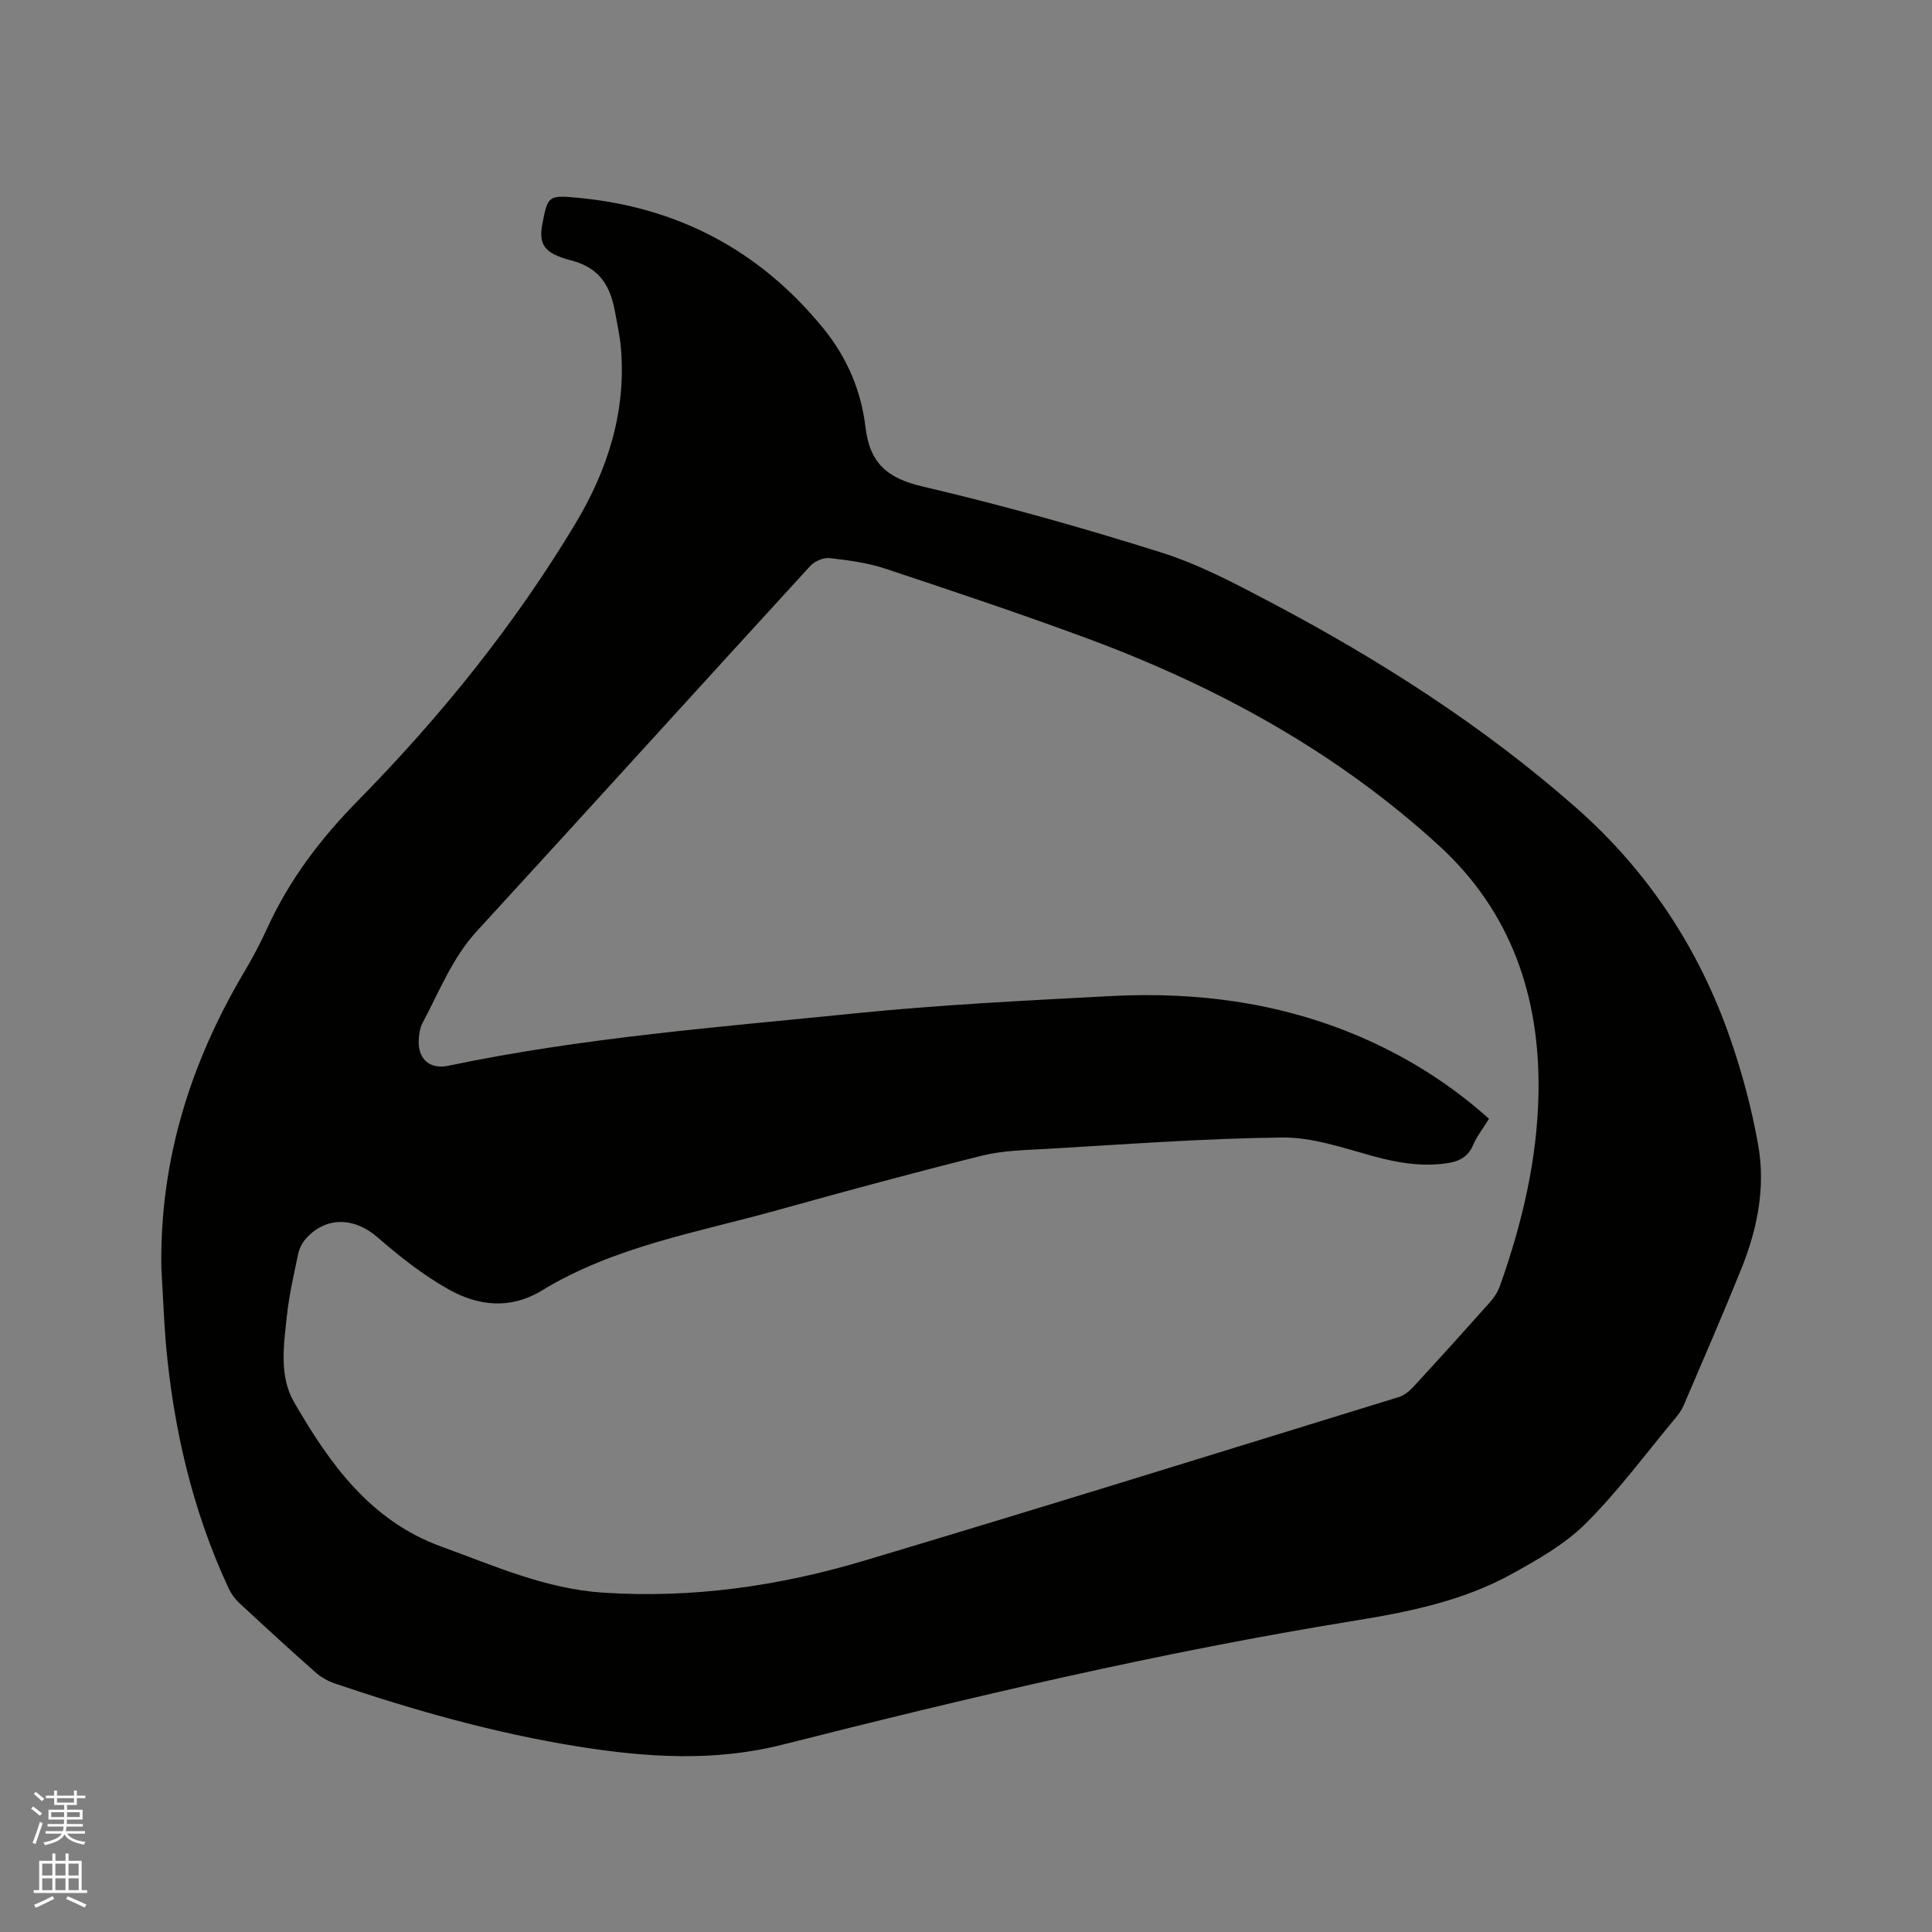 <svg enable-background="new 0 0 400 400" viewBox="0 0 400 400" xmlns="http://www.w3.org/2000/svg"><rect x="0" y="0" width="400" height="400" fill="#808080" stroke="none"/><path d="m6.44 374.46.42-.45c.65.47 1.27.95 1.85 1.44l-.45.49c-.65-.56-1.25-1.06-1.82-1.48m.93 7.33-.63-.26c.55-1.36 1.05-2.8 1.52-4.33.19.1.38.19.59.27-.46 1.29-.95 2.73-1.48 4.32m-.38-10.38.44-.42c.43.34 1.01.82 1.74 1.44l-.49.49c-.53-.51-1.09-1.01-1.69-1.51m2.5.35h1.72v-1.04h.59v1.04h3.52v-1.04h.59v1.04h1.75v.53h-1.75v1.42h-2.03v.97h3.22v2.03h-3.24c0 .35-.01.66-.03.93h3.32v.53h-3.37c-.03.27-.08.58-.15.94h3.96v.53h-3.71c.67.92 1.93 1.48 3.79 1.68-.13.24-.23.44-.29.59-2.13-.38-3.48-1.08-4.04-2.12-.43.97-1.77 1.72-4.03 2.23-.09-.19-.2-.37-.33-.55 2.1-.42 3.37-1.03 3.81-1.83h-3.36v-.53h3.58c.08-.29.13-.61.16-.94h-3.33v-.53h3.39c.02-.27.04-.58.04-.93h-3.23v-2.03h3.25v-.97h-2.07v-1.42h-1.73zm1.12 3.44v1h2.65c.01-.3.02-.44.01-.4v-.25-.35zm1.19-2h3.52v-.91h-3.52zm4.71 2h-2.63v.59c0 .15-.01.28-.01.4h2.64z" fill="#fbfcfa"/><path d="m13.56 383.74h.63v1.52h2.72v6.07h1.13v.6h-11.06v-.6h1.13v-6.07h2.73v-1.52h.63v1.52h2.1v-1.52zm-2.69 8.83.38.56c-1.24.63-2.53 1.25-3.85 1.85-.1-.21-.21-.42-.34-.63 1.36-.55 2.63-1.15 3.81-1.78m-2.13-4.27h2.1v-2.45h-2.1zm0 3.04h2.1v-2.46h-2.1zm2.72-3.04h2.1v-2.45h-2.1zm0 3.04h2.1v-2.46h-2.1zm6.07 3.6c-1.41-.71-2.7-1.3-3.86-1.78l.35-.56c1.45.62 2.75 1.19 3.88 1.72zm-1.25-9.09h-2.1v2.45h2.1zm-2.09 5.49h2.1v-2.46h-2.1z" fill="#fbfcfa"/><path d="m33.41 262.47c-.36-22.18 5.99-42.42 17.21-61.33 1.73-2.91 3.31-5.92 4.72-9 4.58-10.01 11-18.47 18.78-26.39 17.12-17.41 32.46-36.41 45.05-57.41 6.65-11.08 10.51-23.14 9.38-36.34-.21-2.42-.75-4.81-1.17-7.2-.95-5.37-3.03-9.32-9.14-10.89-5.85-1.5-6.71-3.49-5.93-7.64 1.09-5.74 1.32-5.87 7.14-5.34 20.78 1.91 37.79 10.83 51.02 27.06 4.92 6.04 7.83 12.95 8.72 20.45.89 7.53 4.55 10.58 11.85 12.29 16.58 3.88 33.02 8.5 49.27 13.62 7.8 2.45 15.21 6.36 22.49 10.2 22.66 11.94 44.18 25.66 63.45 42.62 14.85 13.06 25.49 29.15 31.97 47.82 2.49 7.17 4.46 14.59 5.79 22.06 1.56 8.73-.15 17.35-3.44 25.53-3.84 9.52-7.94 18.94-11.98 28.38-.41.95-1.05 1.84-1.72 2.65-6.11 7.33-11.81 15.08-18.54 21.79-4.32 4.32-9.95 7.5-15.38 10.5-10.15 5.6-21.43 7.86-32.74 9.69-39.87 6.46-79.12 15.73-118.24 25.63-14.1 3.57-28.19 2.63-42.28.38-17.19-2.75-33.9-7.47-50.36-13.05-1.45-.49-2.9-1.32-4.04-2.33-5.32-4.71-10.56-9.51-15.76-14.35-.9-.84-1.68-1.92-2.2-3.03-7.5-16.12-11.45-33.18-13-50.82-.42-5.18-.61-10.37-.92-15.55zm274.87-30.84c-1.16 1.89-2.49 3.58-3.31 5.48-1.18 2.76-3.36 3.49-6 3.81-5.03.61-9.83-.22-14.71-1.56-6.18-1.7-12.55-3.92-18.82-3.85-16.3.18-32.59 1.43-48.88 2.36-4.42.25-8.96.33-13.22 1.39-14.17 3.53-28.27 7.36-42.35 11.28-16.57 4.62-33.77 7.49-48.79 16.64-6.55 3.99-13.2 3.21-19.32-.23-5.3-2.97-10.18-6.84-14.79-10.84-4.81-4.16-10.8-4.29-14.9.51-.71.84-1.25 1.97-1.47 3.05-.88 4.25-1.87 8.5-2.33 12.8-.64 6-1.63 12.43 1.48 17.81 7.36 12.71 15.73 24.56 30.54 29.94 10.93 3.97 21.53 8.73 33.43 9.52 18.45 1.22 36.43-1.35 53.98-6.59 37.01-11.05 73.88-22.54 110.8-33.91 1.13-.35 2.2-1.24 3.02-2.13 5.32-5.77 10.58-11.59 15.8-17.45.89-1 1.67-2.21 2.12-3.46 4.59-12.95 7.75-26.21 7.97-40.02.32-19.92-5.7-37.47-20.62-51.12-21.16-19.35-45.89-32.9-72.64-42.82-13.88-5.15-27.94-9.84-41.99-14.51-3.68-1.22-7.63-1.74-11.5-2.18-1.28-.14-3.1.63-4 1.6-23.06 25.17-45.98 50.48-69.06 75.64-5.14 5.6-7.77 12.53-11.25 19.03-.48.9-.66 2.03-.75 3.07-.38 4.23 2.09 6.61 6.17 5.75 27.72-5.82 55.92-7.97 84-10.82 17.58-1.79 35.27-2.65 52.93-3.59 18.43-.98 36.35 1.48 53.35 9.11 9.14 4.12 17.47 9.45 25.11 16.29z" fill="#010100"/></svg>